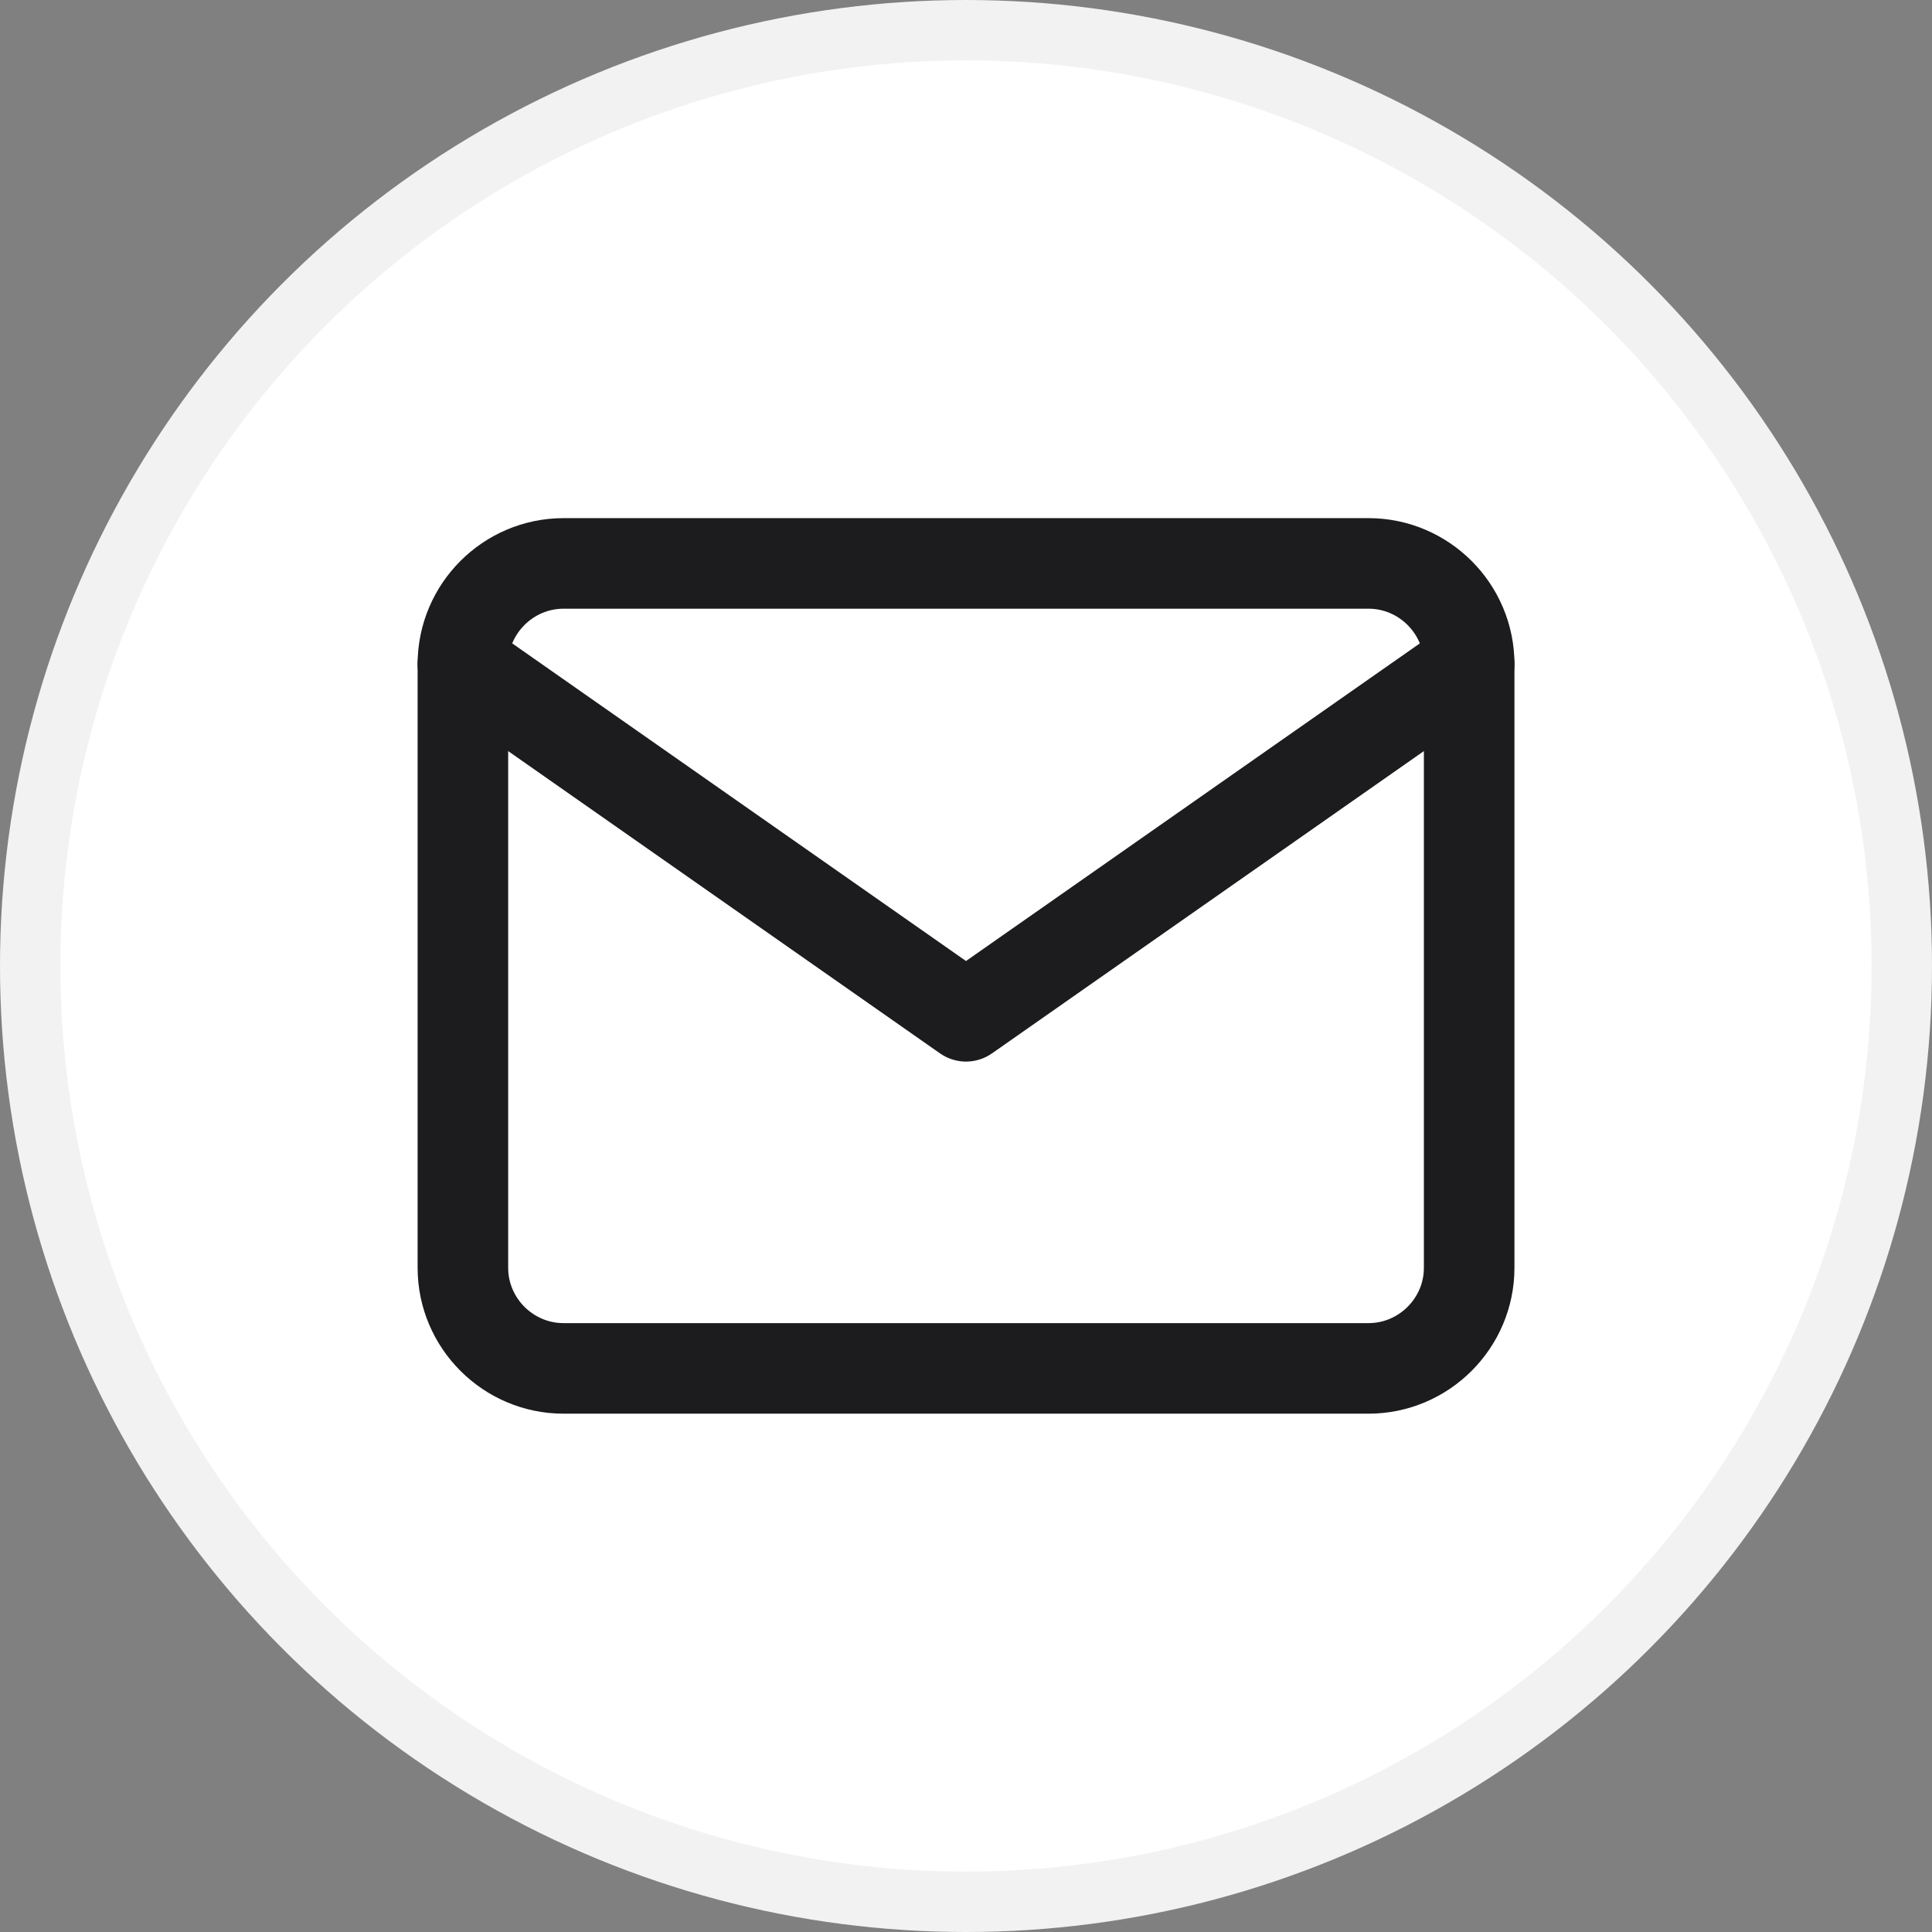 <svg width="32" height="32" viewBox="0 0 32 32" fill="none" xmlns="http://www.w3.org/2000/svg">
<rect x="0" y="0" width="32" height="32" fill="#808080" stroke="none"/>
<circle cx="16" cy="16" r="15.5" fill="white" stroke="#F2F2F2"/>
<path d="M9.334 9.332H22.667C23.584 9.332 24.334 10.082 24.334 10.999V20.999C24.334 21.915 23.584 22.665 22.667 22.665H9.334C8.417 22.665 7.667 21.915 7.667 20.999V10.999C7.667 10.082 8.417 9.332 9.334 9.332Z" stroke="#1C1C1E" stroke-width="1.5" stroke-linecap="round" stroke-linejoin="round"/>
<path d="M24.334 11L16 16.833L7.667 11" stroke="#1C1C1E" stroke-width="1.5" stroke-linecap="round" stroke-linejoin="round"/>
</svg>
